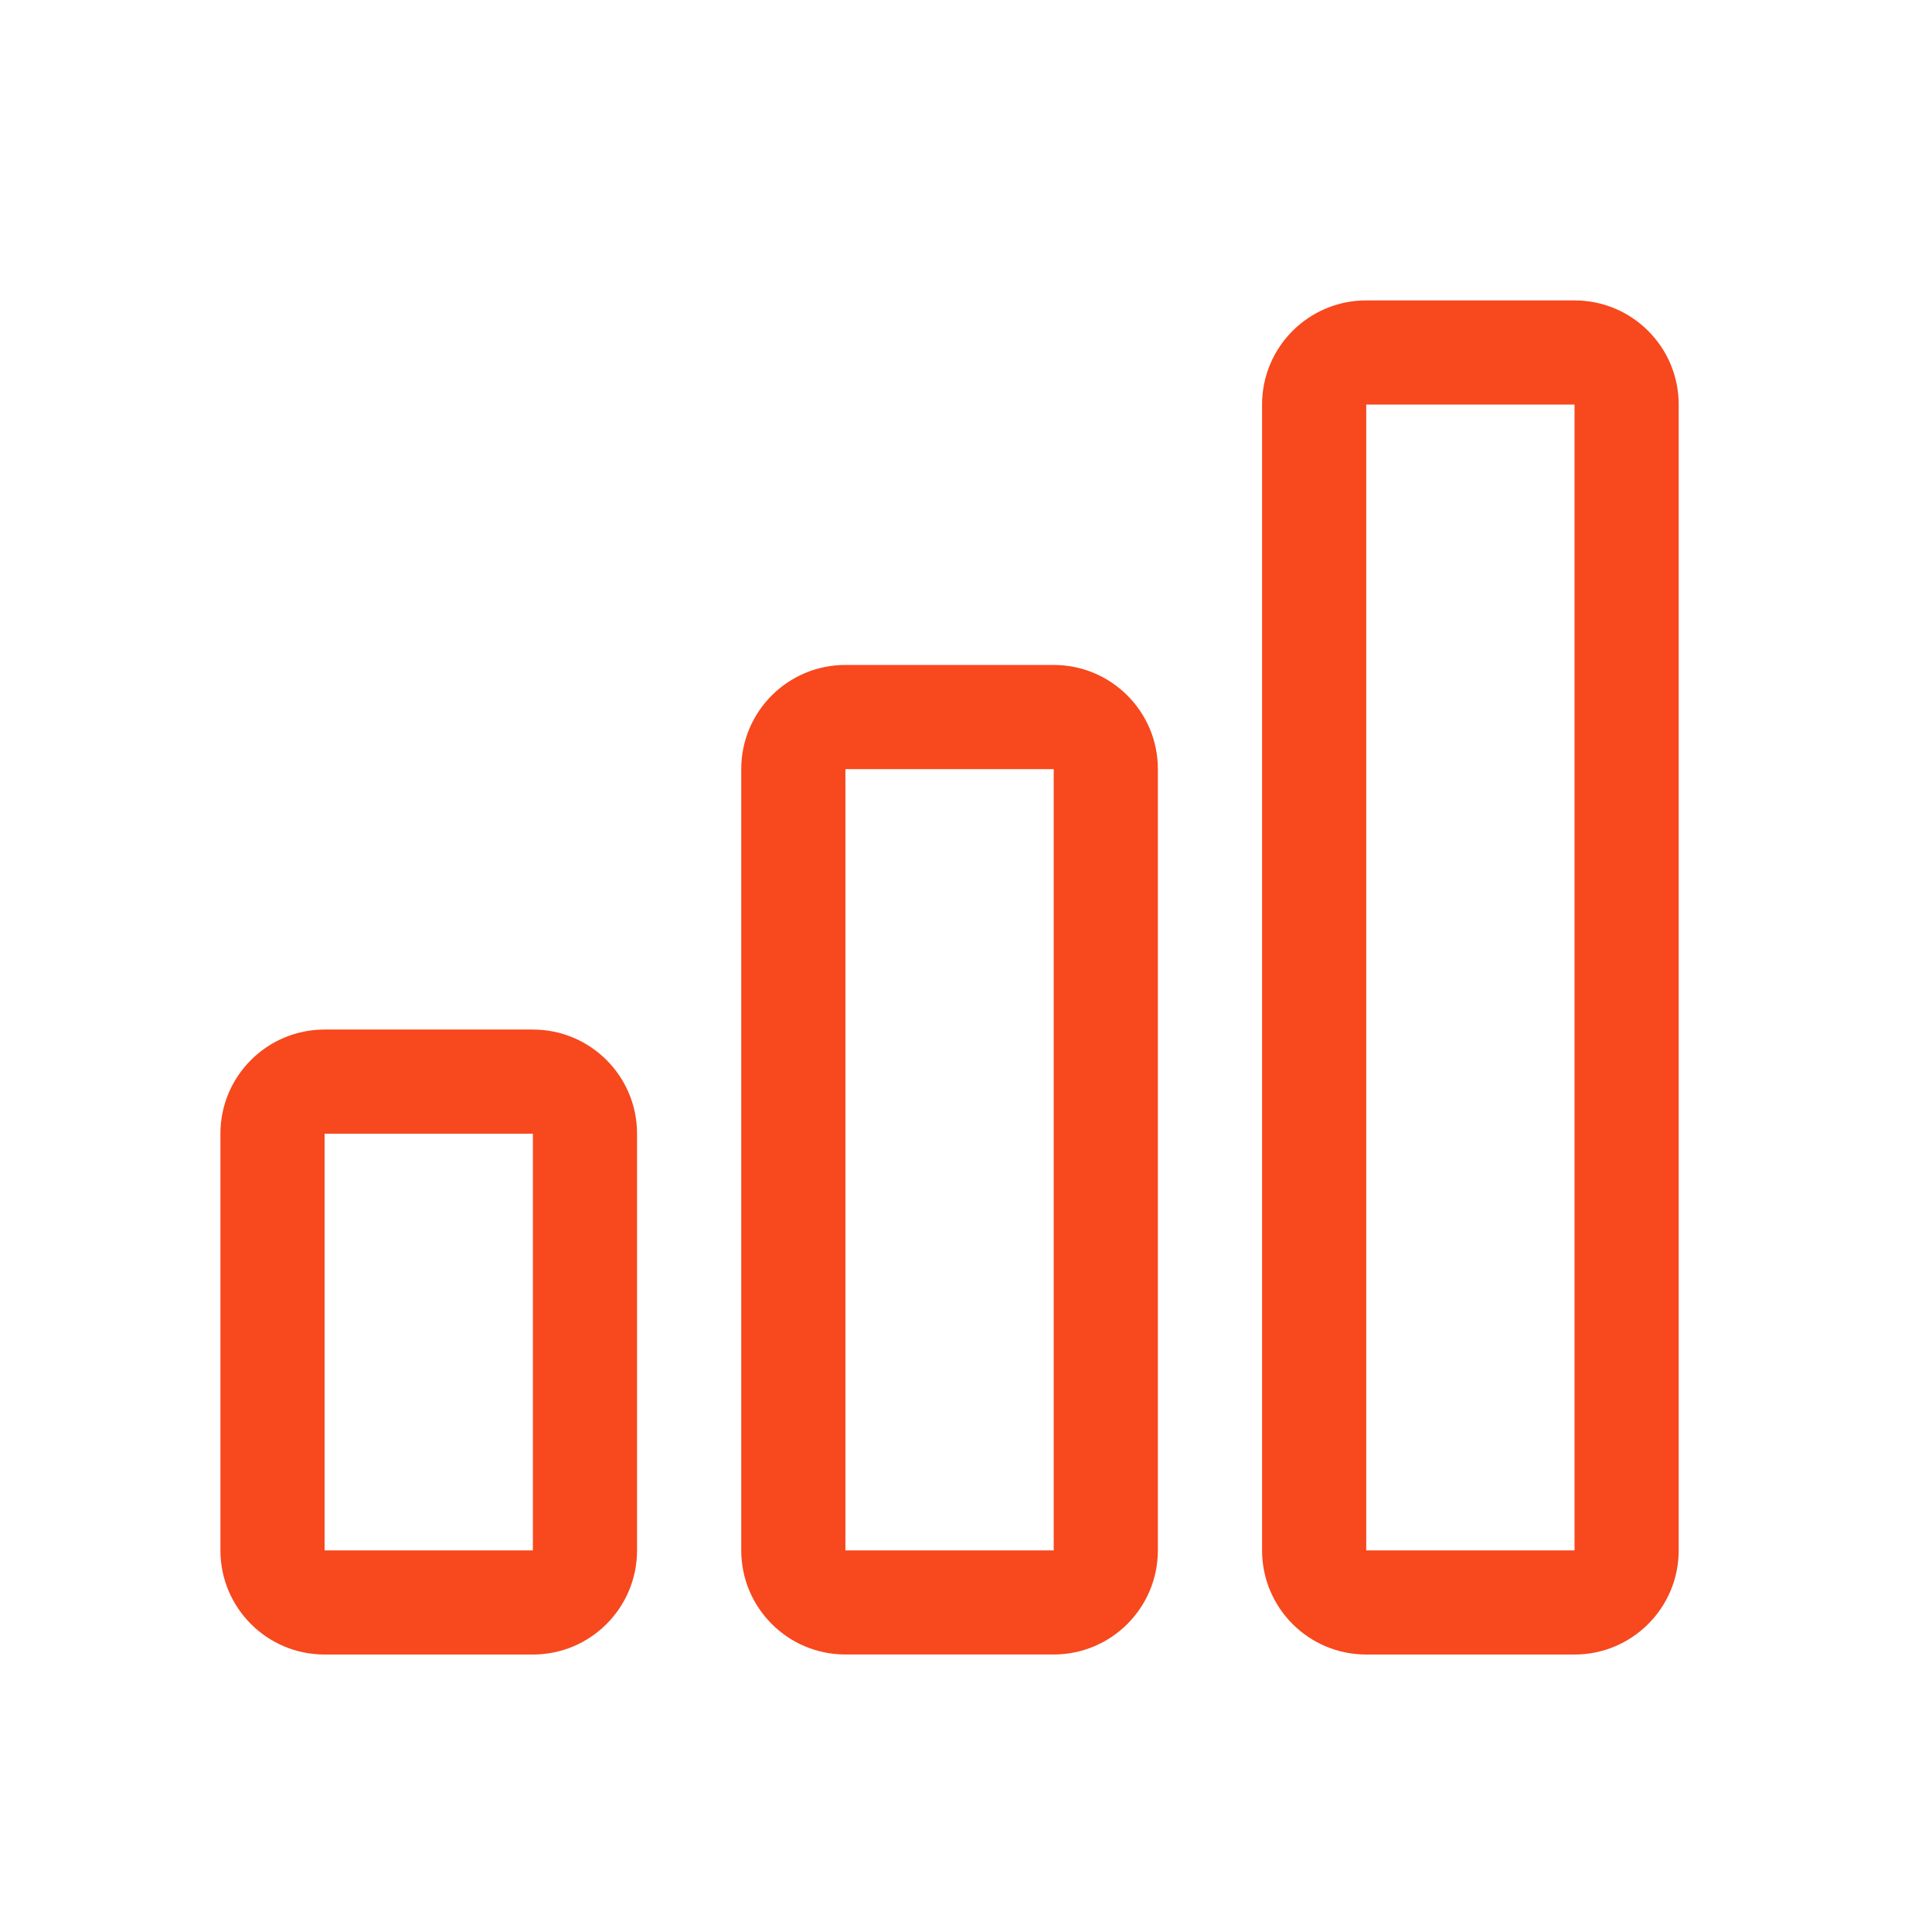 <?xml version="1.0" encoding="UTF-8"?>
<svg id="Layer_1" data-name="Layer 1" xmlns="http://www.w3.org/2000/svg" viewBox="0 0 450 450">
  <defs>
    <style>
      .cls-1 {
        fill: #f7481e;
        stroke-width: 0px;
      }
    </style>
  </defs>
  <g id="Layer_14" data-name="Layer 14">
    <path class="cls-1" d="M245.43,154.88h-48.52c-13.4,0-24.26,10.86-24.26,24.26v181.96c0,13.4,10.86,24.26,24.26,24.26h48.52c13.4,0,24.26-10.86,24.26-24.26v-181.96c0-13.4-10.86-24.26-24.26-24.26ZM196.91,361.11v-181.96h48.52v181.96h-48.52ZM366.74,69.97h-48.52c-13.4,0-24.26,10.86-24.26,24.26v266.88c0,13.4,10.86,24.26,24.26,24.26h48.52c13.4,0,24.26-10.86,24.26-24.26V94.23c0-13.4-10.86-24.26-24.26-24.26ZM318.22,361.11V94.23h48.52v266.88h-48.52ZM124.12,239.8h-48.52c-13.4,0-24.26,10.86-24.26,24.26v97.05c0,13.4,10.86,24.26,24.26,24.26h48.52c13.4,0,24.26-10.86,24.26-24.26v-97.05c0-13.4-10.86-24.26-24.26-24.26ZM75.6,361.11v-97.05h48.52v97.05h-48.52Z"/>
  </g>
</svg>